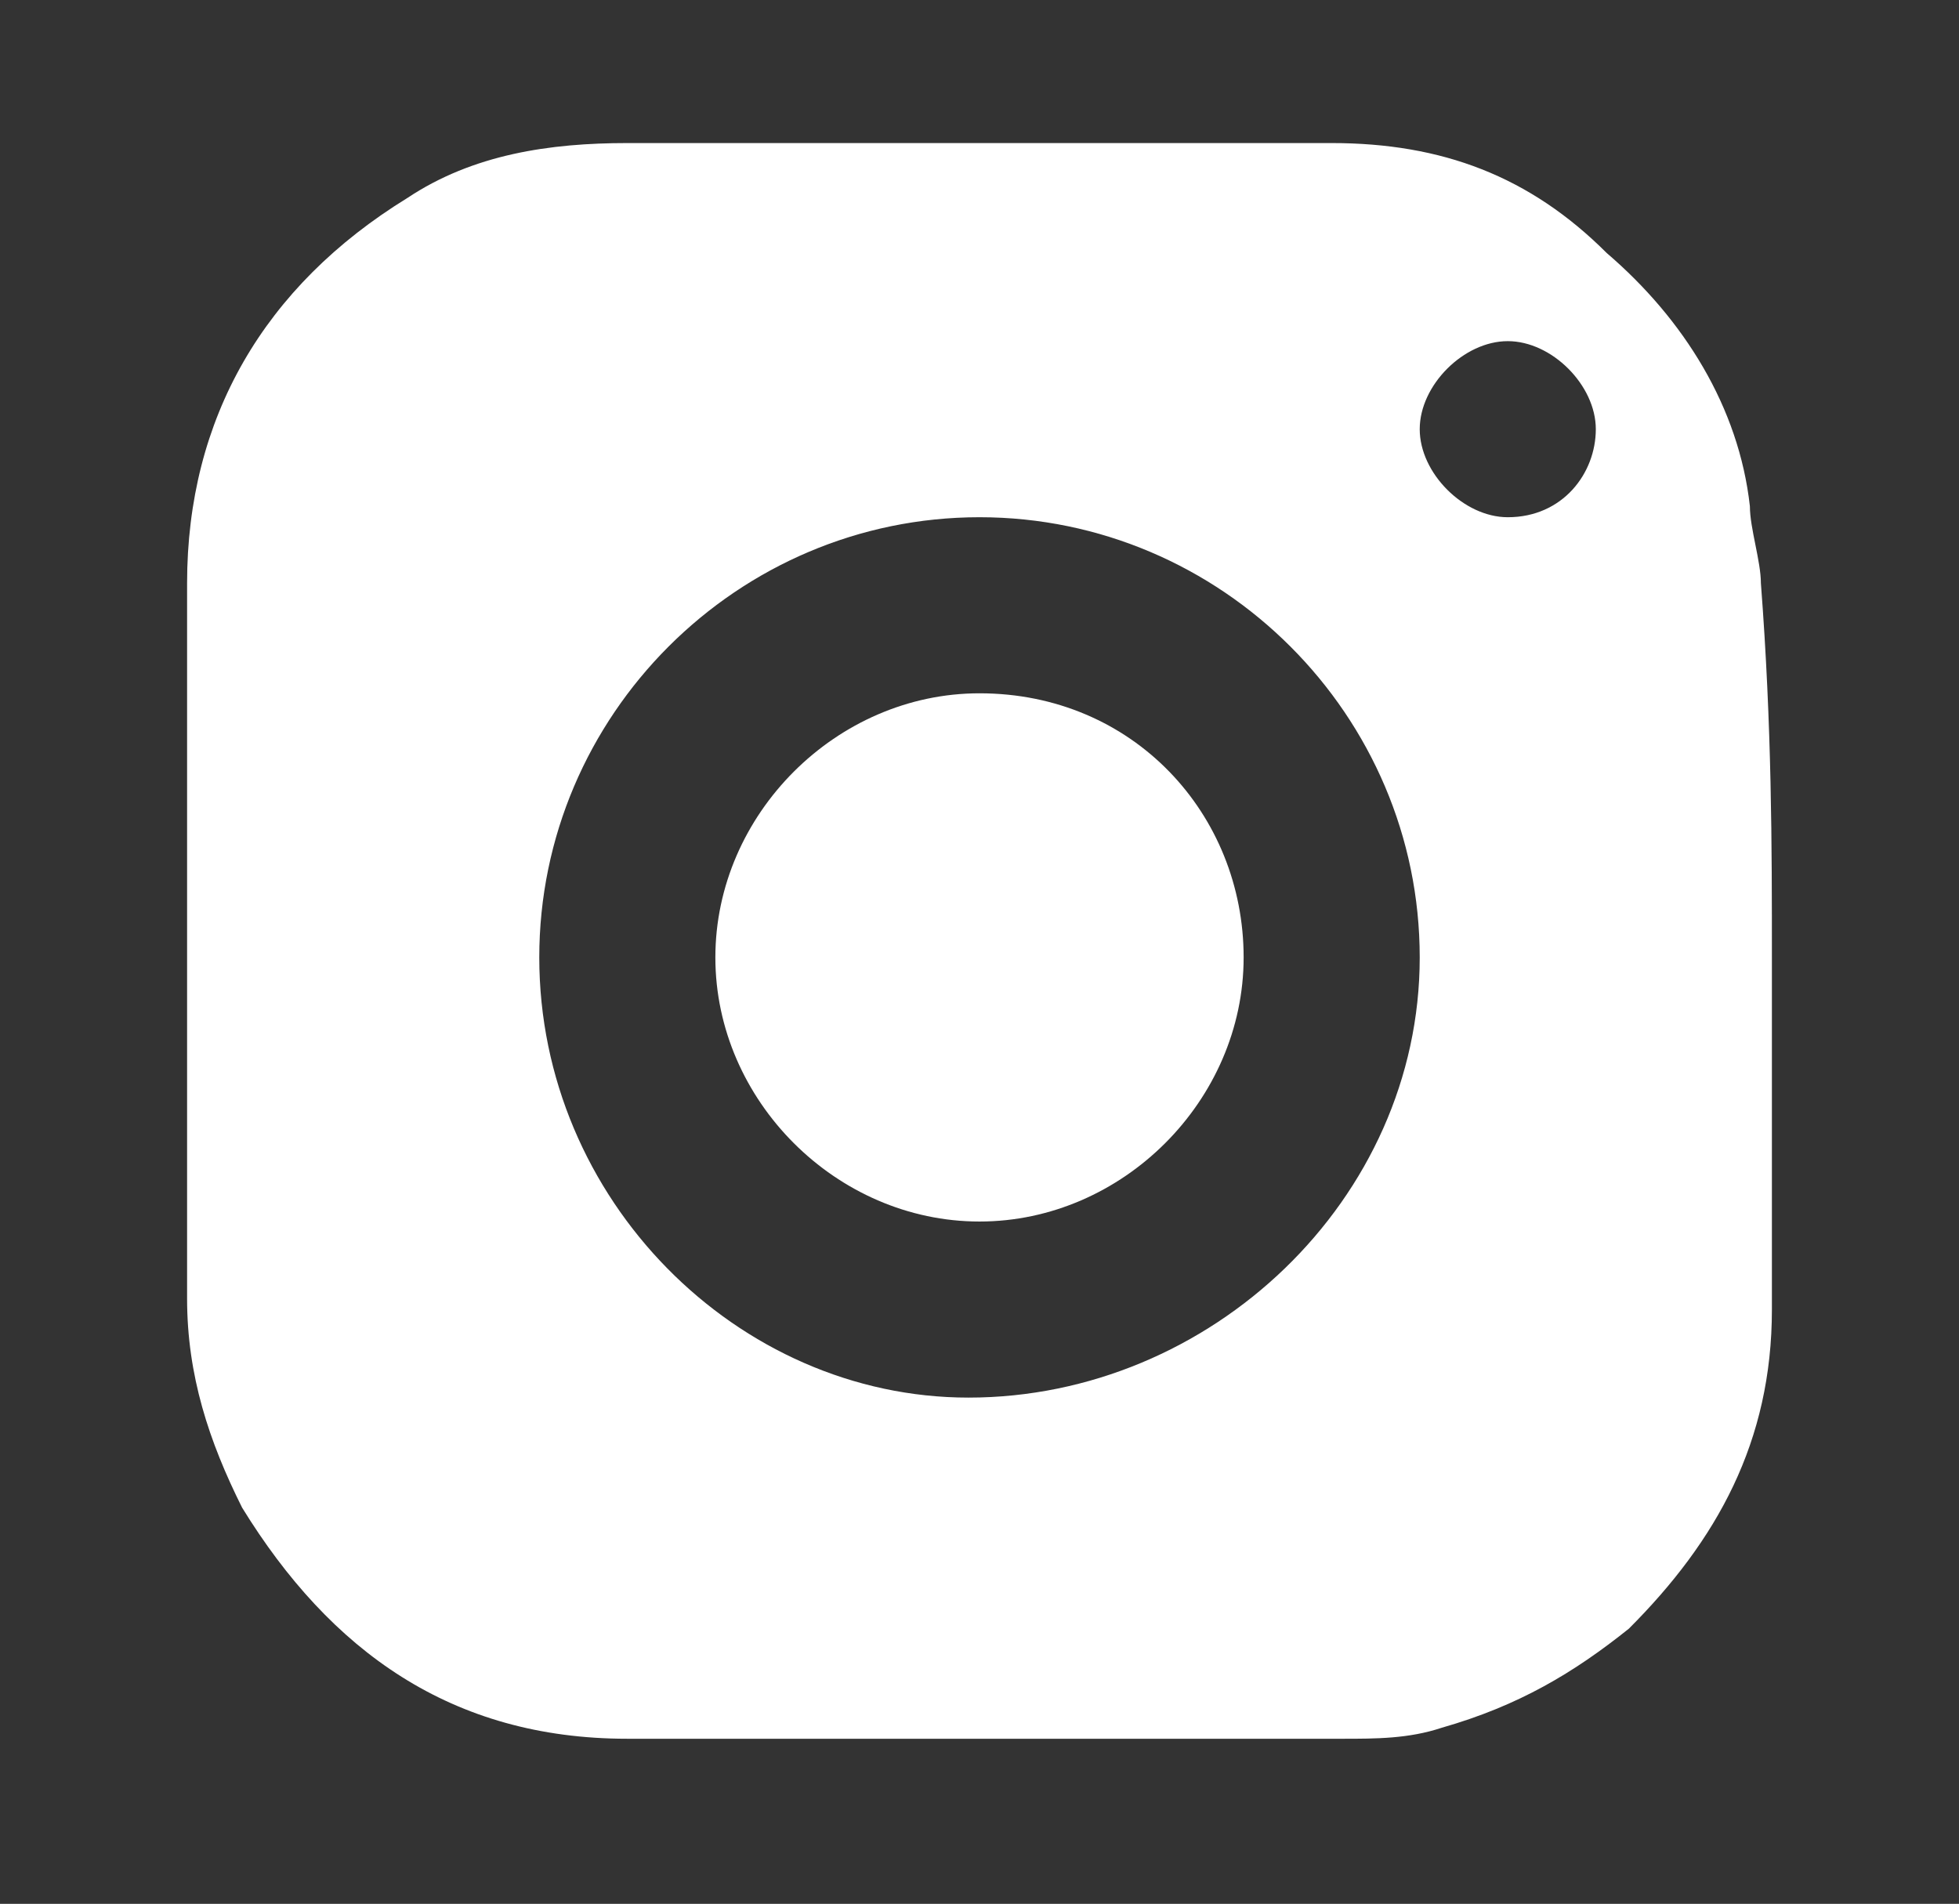 <?xml version="1.0" encoding="utf-8"?>
<!-- Generator: Adobe Illustrator 23.0.4, SVG Export Plug-In . SVG Version: 6.00 Build 0)  -->
<svg version="1.1" id="Layer_1" xmlns="http://www.w3.org/2000/svg" xmlns:xlink="http://www.w3.org/1999/xlink" x="0px" y="0px"
	 viewBox="0 0 17.8 17.3" style="enable-background:new 0 0 17.8 17.3;" xml:space="preserve">
<rect x="0" y="0" width="17.8" height="17.3" fill="#333333" stroke="none"/>
<style type="text/css">
	.st0{fill:#FFFFFF;}
</style>
<g>
	<path class="st0" d="M16.1,8.7c0,1.1,0,2.1,0,3.2c0,1.2-0.5,2.1-1.3,2.9c-0.5,0.4-1,0.7-1.7,0.9c-0.3,0.1-0.6,0.1-0.9,0.1
		c-2.2,0-4.3,0-6.5,0c-1.6,0-2.7-0.8-3.5-2.1c-0.3-0.6-0.5-1.2-0.5-1.9c0-2.2,0-4.3,0-6.5c0-1.5,0.7-2.7,2-3.5
		c0.6-0.4,1.3-0.5,2-0.5c2.2,0,4.3,0,6.4,0c1,0,1.8,0.3,2.5,1c0.7,0.6,1.2,1.4,1.3,2.3c0,0.2,0.1,0.5,0.1,0.7
		C16.1,6.6,16.1,7.7,16.1,8.7L16.1,8.7z M8.9,4.7c-2.2,0-4,1.8-4,4c0,2.2,1.8,4,3.9,4c2.2,0,4.1-1.8,4.1-4
		C12.9,6.5,11.1,4.7,8.9,4.7z M14.5,3.9c0-0.4-0.4-0.8-0.8-0.8c-0.4,0-0.8,0.4-0.8,0.8s0.4,0.8,0.8,0.8C14.2,4.7,14.5,4.3,14.5,3.9z
		"/>
	<path class="st0" d="M11.3,8.7c0,1.3-1.1,2.4-2.4,2.4S6.5,10,6.5,8.7c0-1.3,1.1-2.4,2.4-2.4C10.3,6.3,11.3,7.4,11.3,8.7z"/>
</g>
</svg>
